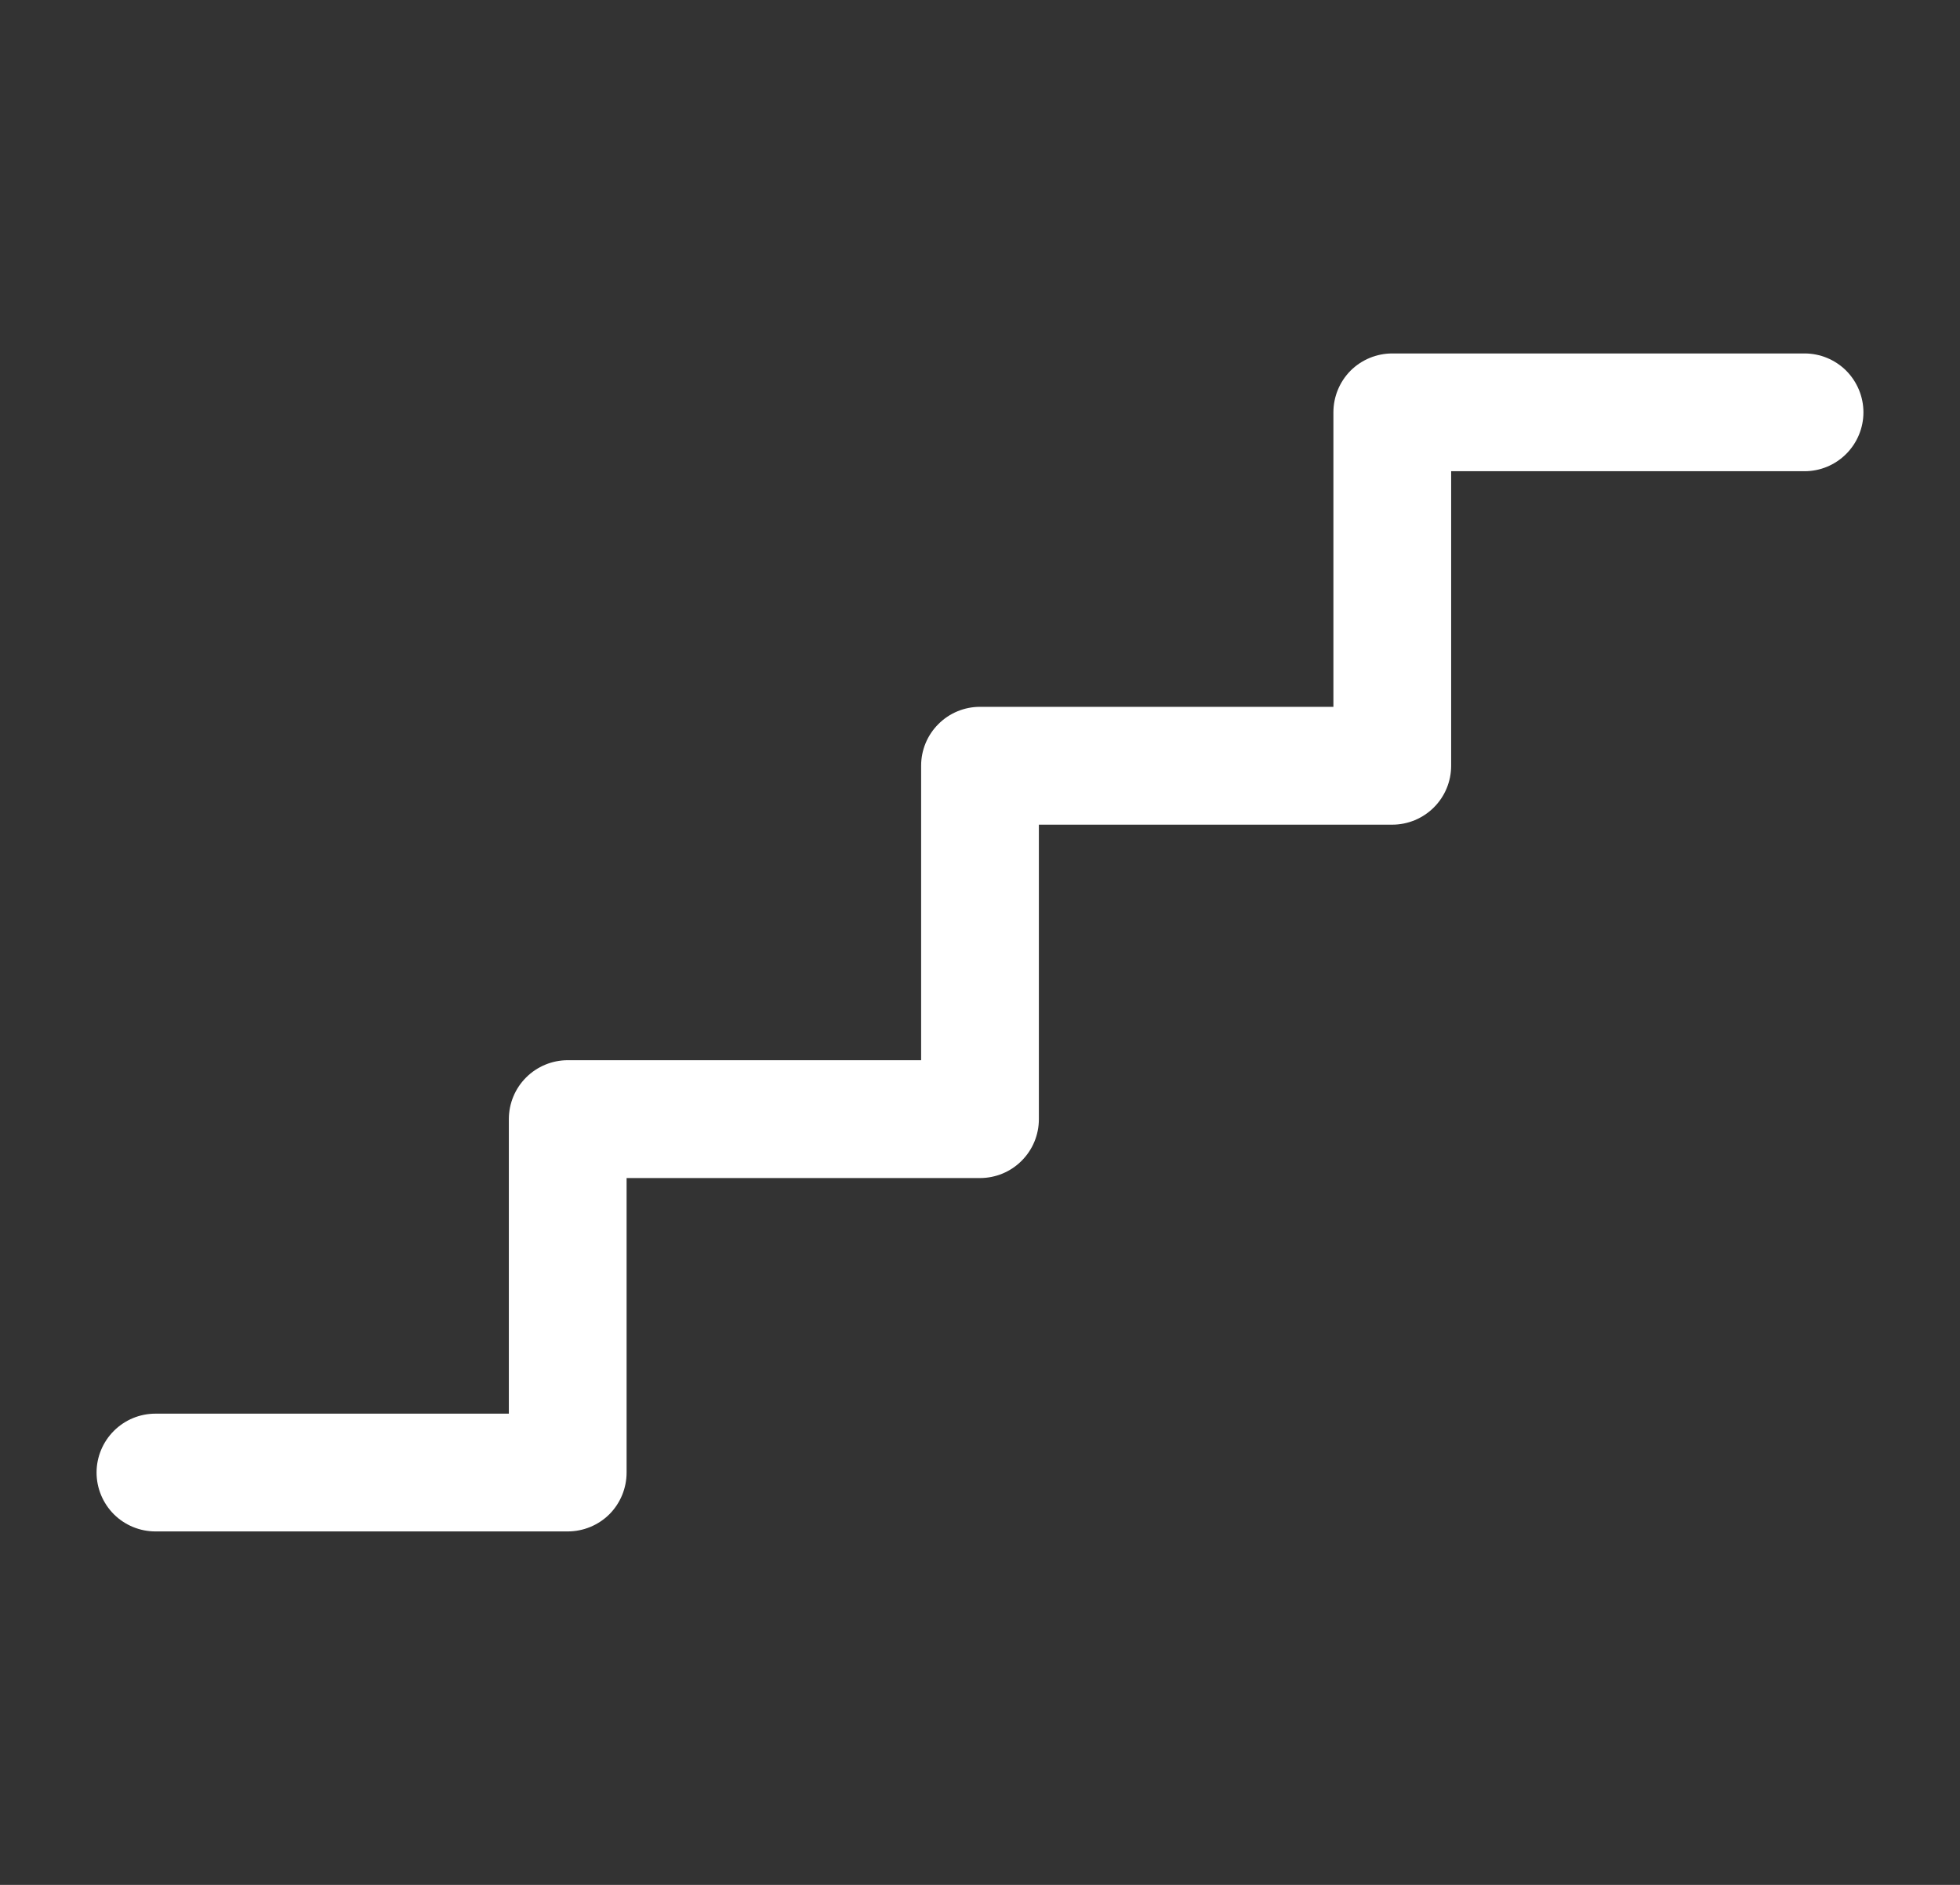 <svg width="26" height="25" viewBox="0 0 26 25" fill="none" xmlns="http://www.w3.org/2000/svg">
<rect x="0" y="0" width="26" height="25" fill="#333333" stroke="none"/>
<path d="M24.719 5.469C24.719 5.676 24.636 5.875 24.49 6.021C24.343 6.168 24.145 6.25 23.938 6.25H19.25V10.156C19.25 10.364 19.168 10.562 19.021 10.709C18.875 10.855 18.676 10.938 18.469 10.938H13.781V14.844C13.781 15.051 13.699 15.25 13.552 15.396C13.406 15.543 13.207 15.625 13 15.625H8.312V19.531C8.312 19.738 8.23 19.937 8.084 20.084C7.937 20.23 7.738 20.312 7.531 20.312H2.062C1.855 20.312 1.657 20.23 1.51 20.084C1.364 19.937 1.281 19.738 1.281 19.531C1.281 19.324 1.364 19.125 1.51 18.979C1.657 18.832 1.855 18.75 2.062 18.75H6.75V14.844C6.75 14.636 6.832 14.438 6.979 14.291C7.125 14.145 7.324 14.062 7.531 14.062H12.219V10.156C12.219 9.949 12.301 9.75 12.448 9.604C12.594 9.457 12.793 9.375 13 9.375H17.688V5.469C17.688 5.262 17.77 5.063 17.916 4.916C18.063 4.77 18.262 4.688 18.469 4.688H23.938C24.145 4.688 24.343 4.77 24.49 4.916C24.636 5.063 24.719 5.262 24.719 5.469Z" fill="white"/>
</svg>
